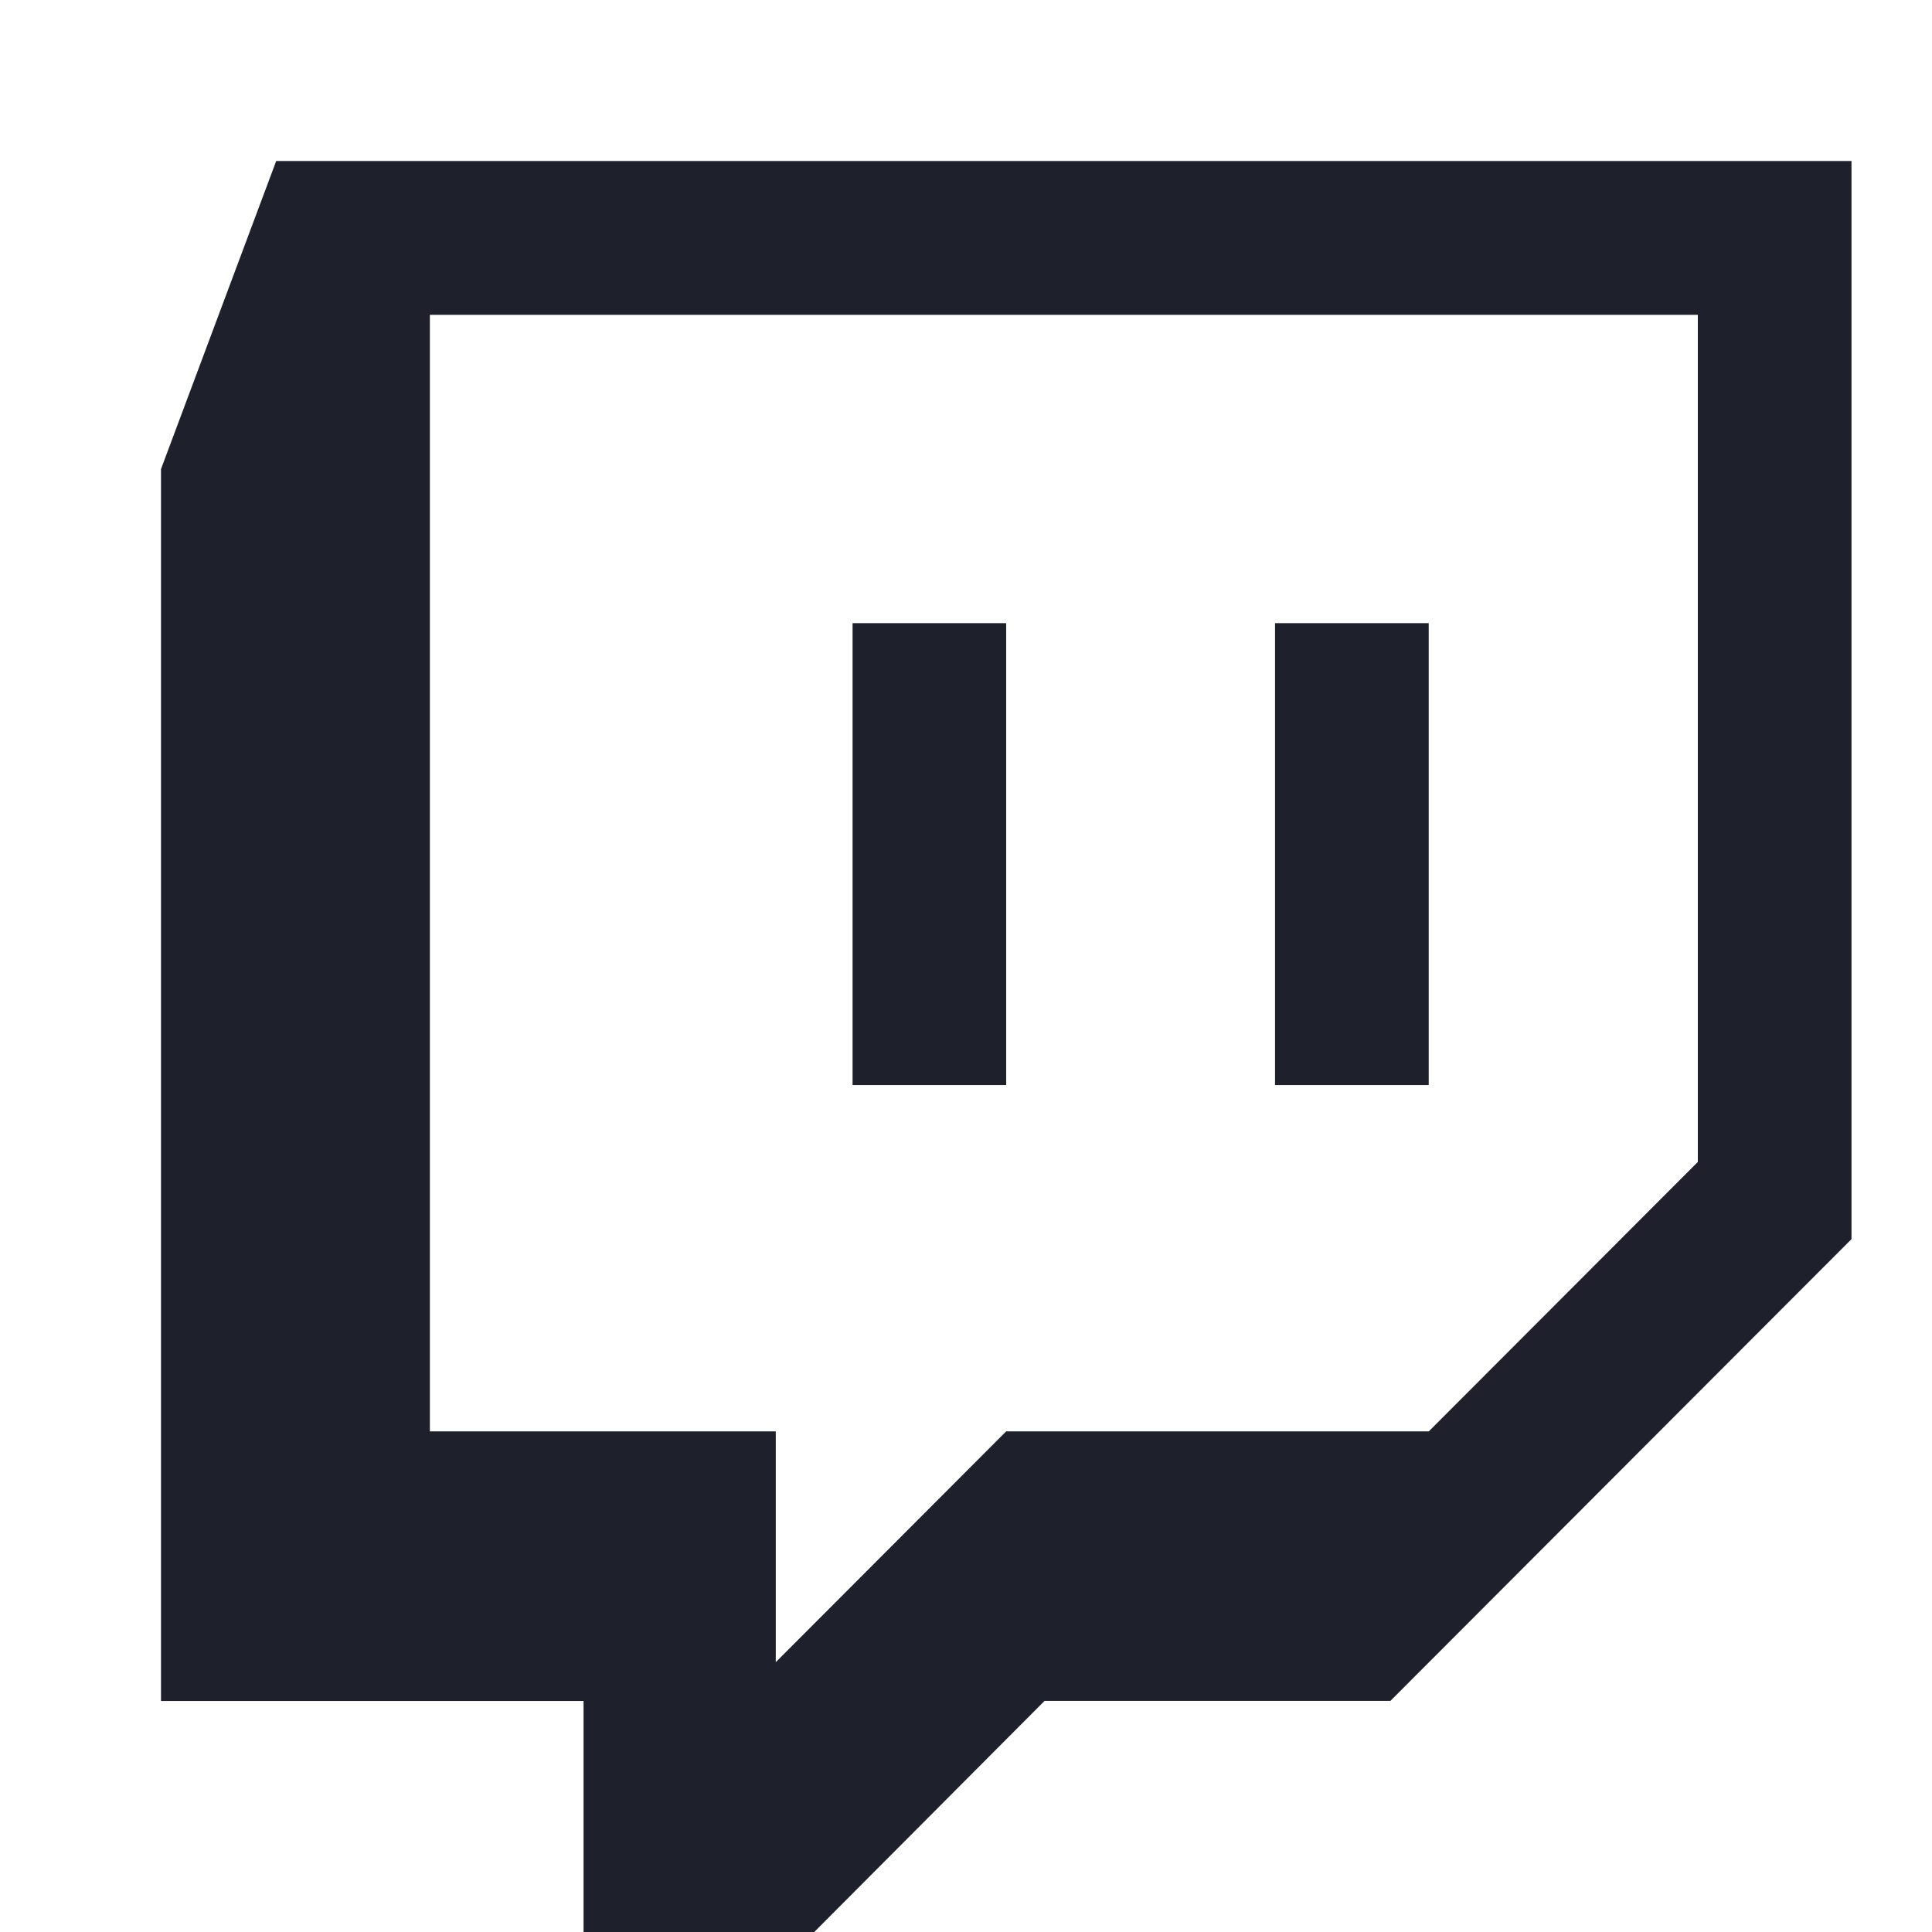 <svg width="24" height="24" viewBox="0 0 24 24" fill="none" xmlns="http://www.w3.org/2000/svg">
<path d="M2 5.827V21.13H7.249V24H10.115L12.976 21.129H17.272L23 15.393V2H3.431L2 5.827ZM5.34 3.911H21.091V14.434L17.749 17.781H12.499L9.637 20.648V17.781H5.34V3.911Z" fill="#1E212C"/>
<path d="M10.591 7.741H12.499V13.479H10.591V7.741Z" fill="#1E212C"/>
<path d="M15.839 7.741H17.748V13.479H15.839V7.741Z" fill="#1E212C"/>
</svg>
